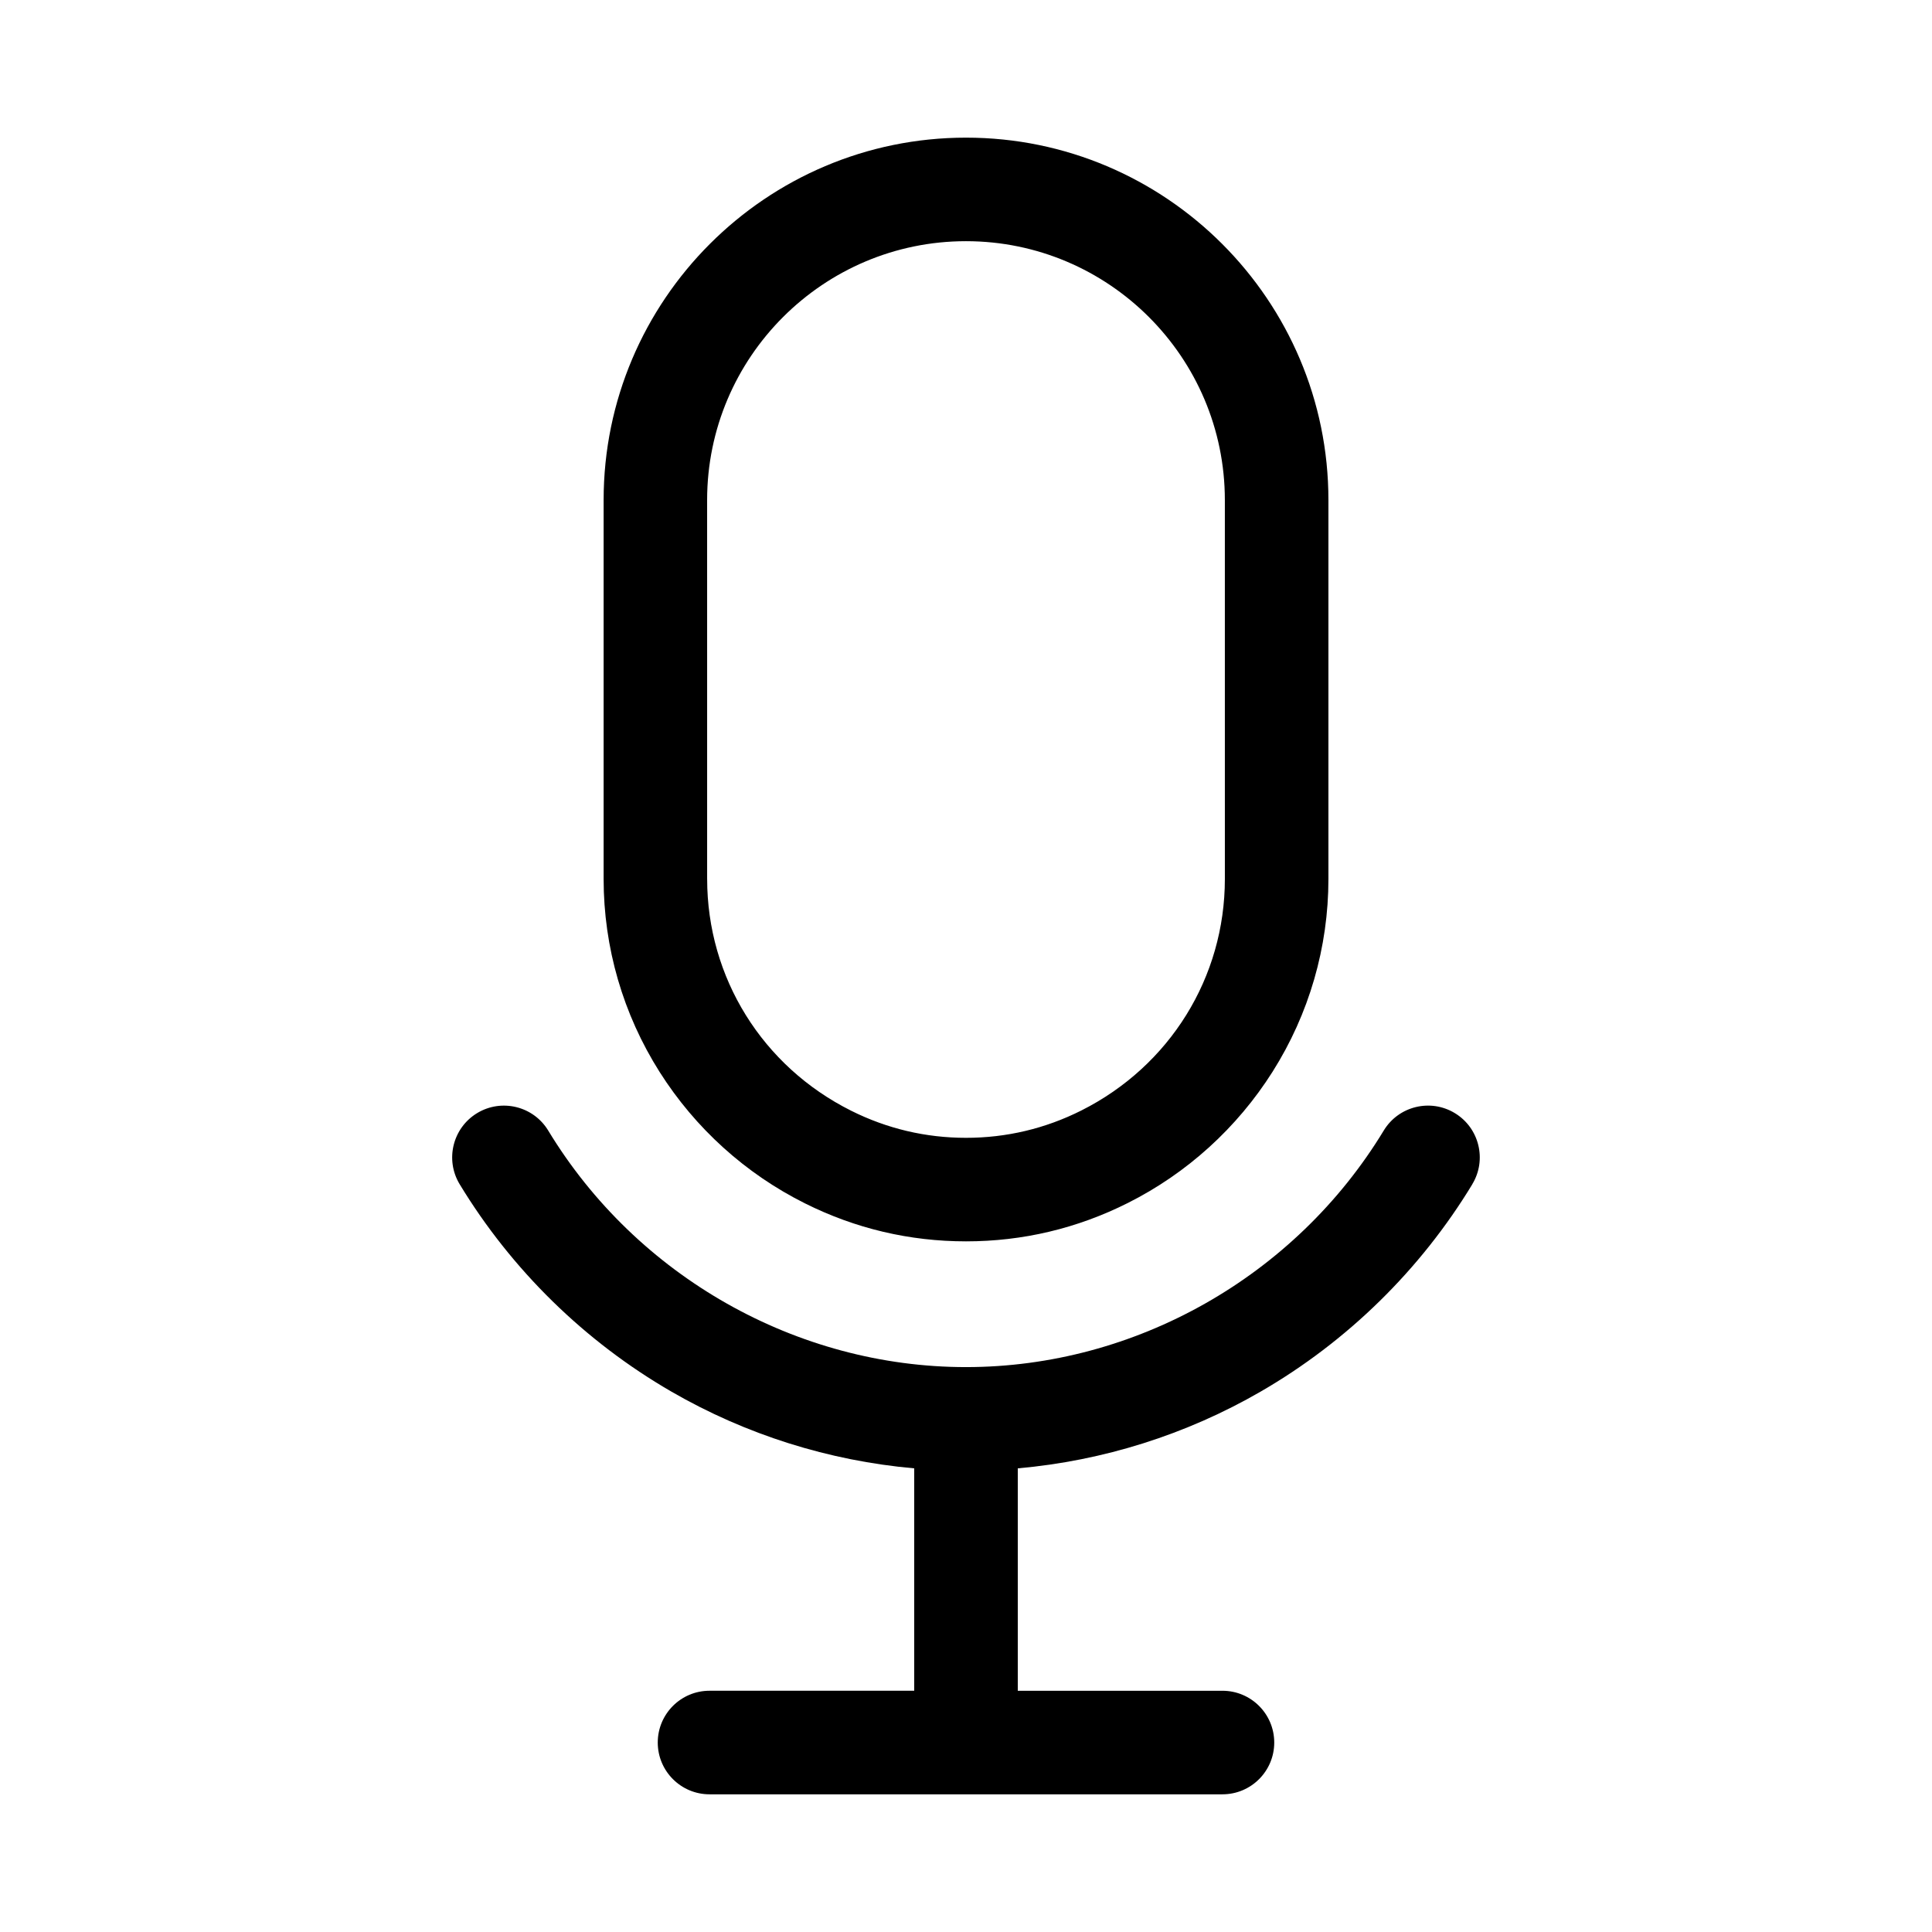 <?xml version="1.0" encoding="UTF-8"?>
<!-- Uploaded to: ICON Repo, www.iconrepo.com, Generator: ICON Repo Mixer Tools -->
<svg fill="#000000" width="800px" height="800px" version="1.1" viewBox="144 144 512 512" xmlns="http://www.w3.org/2000/svg">
 <path d="m534.18 457.84c-13.75 22.684-33.152 41.684-56.102 54.953-19.727 11.406-41.738 18.336-64.355 20.336v58.941h54.242c7.578 0 13.723 6.144 13.723 13.723 0 7.574-6.144 13.719-13.723 13.719h-135.93c-7.578 0-13.723-6.144-13.723-13.723s6.144-13.723 13.723-13.723h54.242v-58.938c-22.613-2.004-44.625-8.934-64.348-20.336-22.949-13.27-42.352-32.27-56.109-54.953-3.926-6.477-1.859-14.918 4.617-18.848 6.477-3.926 14.918-1.859 18.848 4.617 23.445 38.672 65.871 62.688 110.71 62.688s87.266-24.02 110.71-62.688c3.926-6.477 12.363-8.551 18.848-4.617 6.477 3.93 8.543 12.371 4.613 18.848zm-215.35-29.719c-9.723-15.34-14.863-33.039-14.863-51.184v-100.42c0-52.957 43.082-96.039 96.039-96.039s96.039 43.082 96.039 96.039v100.42c0 18.105-5.121 35.77-14.805 51.09-9.402 14.867-22.66 26.898-38.352 34.777-13.422 6.746-27.848 10.168-42.879 10.168-14.961 0-29.324-3.387-42.691-10.07-15.746-7.863-29.051-19.895-38.488-34.781zm12.574-51.184c0 26.117 14.625 49.656 38.172 61.422 9.527 4.762 19.762 7.176 30.426 7.176 10.715 0 20.996-2.438 30.562-7.242 23.465-11.793 38.039-35.301 38.039-61.355l-0.004-100.42c0-37.828-30.773-68.602-68.602-68.602-37.828 0-68.602 30.773-68.602 68.602l0.004 100.42z"/>
</svg>